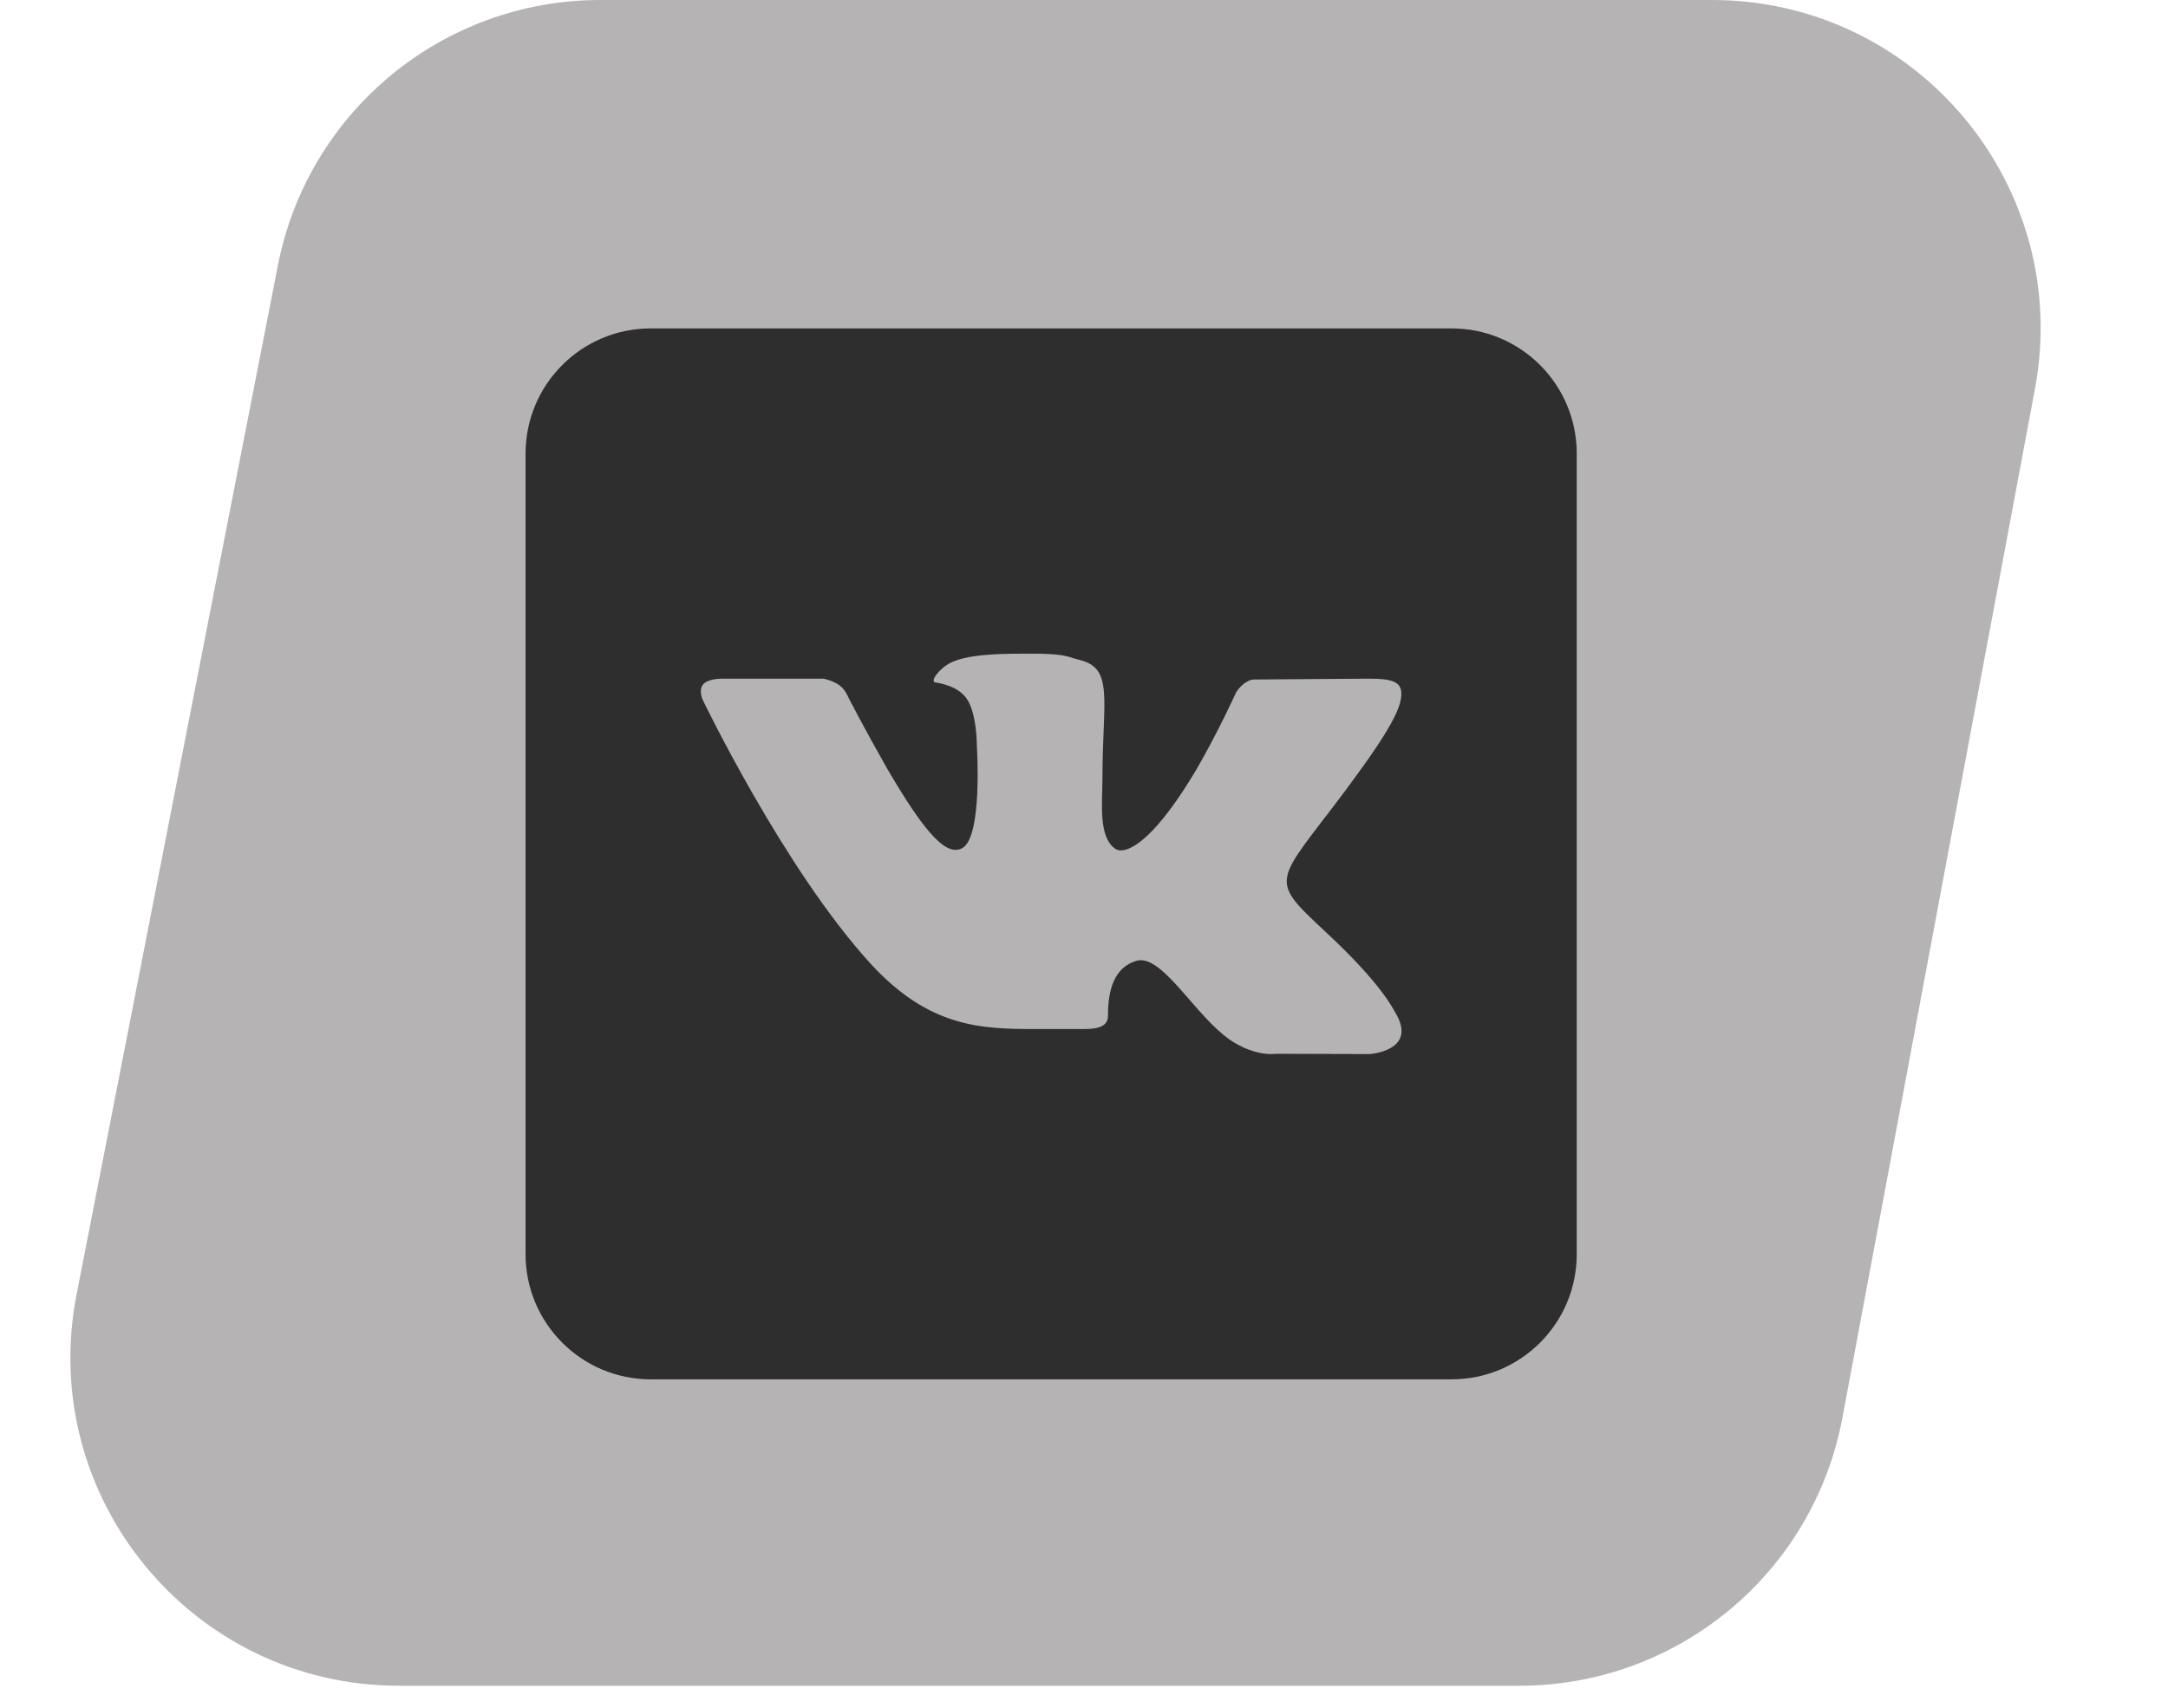 <?xml version="1.0" encoding="UTF-8"?> <svg xmlns="http://www.w3.org/2000/svg" width="33" height="26" viewBox="0 0 33 26" fill="none"><path d="M4.23 4.04C4.689 1.693 6.745 0 9.137 0H26.06C29.19 0 31.55 2.843 30.975 5.919L28.044 21.585C27.601 23.951 25.536 25.665 23.129 25.665H6.073C2.926 25.665 0.562 22.794 1.166 19.706L4.23 4.04Z" fill="#B5B3B3"></path><path d="M22.095 5H9.905C8.853 5 8 5.853 8 6.905V19.095C8 20.147 8.853 21 9.905 21H22.095C23.147 21 24 20.147 24 19.095V6.905C24 5.853 23.147 5 22.095 5ZM20.846 16.048L19.425 16.044C19.425 16.044 19.394 16.048 19.345 16.048C19.23 16.048 18.994 16.017 18.716 15.827C18.217 15.48 17.741 14.619 17.364 14.619C17.337 14.619 17.314 14.623 17.291 14.63C16.964 14.733 16.865 15.061 16.865 15.461C16.865 15.602 16.766 15.667 16.499 15.667H15.764C14.941 15.667 14.145 15.648 13.249 14.669C11.931 13.225 10.697 10.657 10.697 10.657C10.697 10.657 10.629 10.509 10.701 10.421C10.77 10.341 10.93 10.333 10.991 10.333C11.006 10.333 11.013 10.333 11.013 10.333H12.537C12.537 10.333 12.678 10.36 12.781 10.436C12.869 10.501 12.914 10.619 12.914 10.619C12.914 10.619 13.173 11.122 13.497 11.69C14.042 12.627 14.335 12.939 14.545 12.939C14.579 12.939 14.613 12.931 14.648 12.912C14.96 12.741 14.869 11.354 14.869 11.354C14.869 11.354 14.872 10.851 14.709 10.63C14.583 10.455 14.343 10.406 14.236 10.39C14.152 10.379 14.29 10.181 14.472 10.089C14.709 9.975 15.101 9.952 15.573 9.952H15.802C16.248 9.96 16.259 10.006 16.434 10.048C16.96 10.173 16.781 10.665 16.781 11.842C16.781 12.219 16.712 12.749 16.983 12.928C17.002 12.939 17.029 12.947 17.063 12.947C17.238 12.947 17.615 12.722 18.217 11.705C18.552 11.126 18.811 10.55 18.811 10.55C18.811 10.55 18.869 10.448 18.956 10.394C19.04 10.345 19.04 10.345 19.151 10.345H19.162C19.284 10.345 20.495 10.333 20.762 10.333H20.792C21.048 10.333 21.28 10.337 21.322 10.493C21.383 10.729 21.135 11.152 20.484 12.029C19.41 13.465 19.288 13.358 20.179 14.189C21.032 14.981 21.208 15.366 21.238 15.415C21.592 16.002 20.846 16.048 20.846 16.048Z" fill="#2E2E2E"></path></svg> 